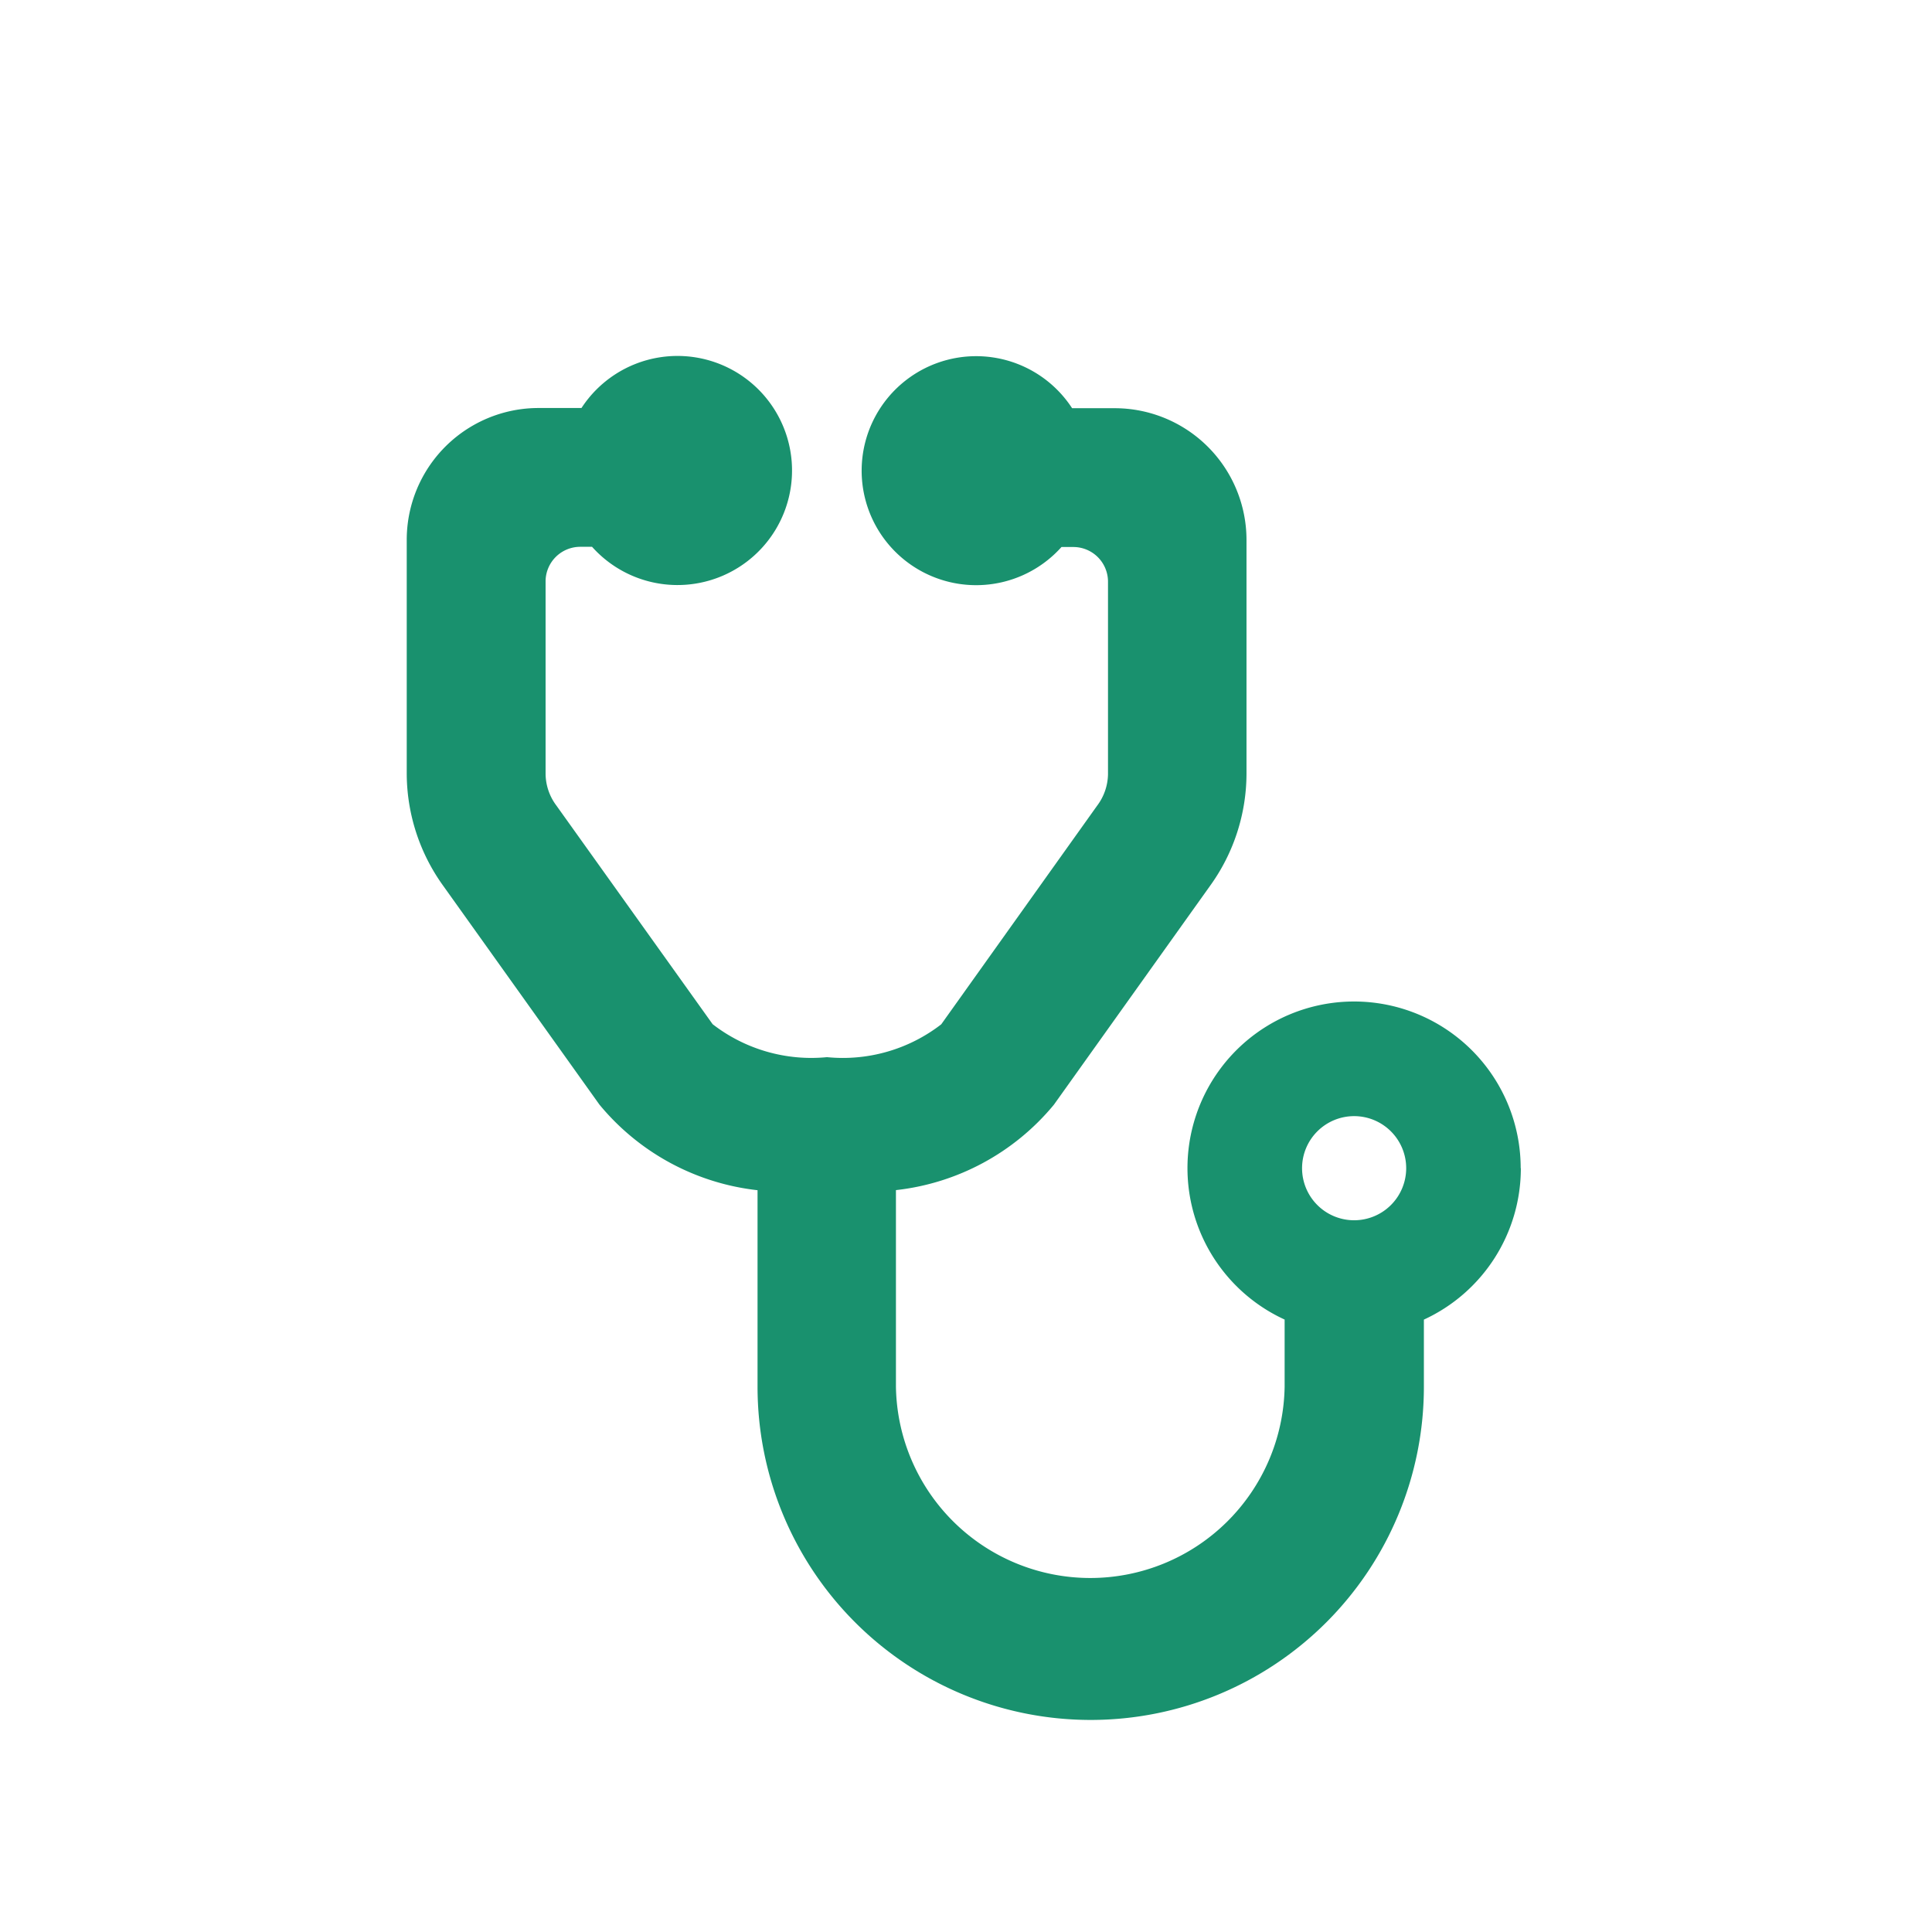 <svg xmlns="http://www.w3.org/2000/svg" xmlns:xlink="http://www.w3.org/1999/xlink" width="38" height="38" viewBox="0 0 38 38">
  <defs>
    <clipPath id="clip-path">
      <rect id="Rectangle_336" data-name="Rectangle 336" width="38" height="38" transform="translate(594 370)" fill="#fff"/>
    </clipPath>
  </defs>
  <g id="icn-jcom-telemedicine" transform="translate(-594 -370)" opacity="0.9" clip-path="url(#clip-path)">
    <path id="Path_123" data-name="Path 123" d="M21.91,15.931a3.277,3.277,0,1,0-4.643,2.978v1.254h0v.068a3.823,3.823,0,0,1-7.645,0v-.068h0v-3.8a4.7,4.7,0,0,0,3.107-1.68l3.068-4.3a3.779,3.779,0,0,0,.72-2.2V8.15h0V3.577A2.592,2.592,0,0,0,13.929.984h-.842a2.252,2.252,0,1,0-.209,2.73h.233a.682.682,0,0,1,.682.682v.888h0v2.9a1.055,1.055,0,0,1-.214.618l-3.066,4.3a3.161,3.161,0,0,1-2.247.646h0A3.172,3.172,0,0,1,6.017,13.1L2.944,8.8a1.054,1.054,0,0,1-.213-.618v-2.9h0V4.373a.682.682,0,0,1,.682-.663h.232A2.253,2.253,0,1,0,3.437.98H2.593A2.593,2.593,0,0,0,0,3.577V8.15H0v.031a3.79,3.79,0,0,0,.72,2.2l3.07,4.3A4.707,4.707,0,0,0,6.9,16.365v3.866a6.553,6.553,0,0,0,13.106,0h0V18.91a3.276,3.276,0,0,0,1.907-2.979Zm-3.277-1.023a1.024,1.024,0,1,1-1.023,1.023,1.024,1.024,0,0,1,1.023-1.023Z" transform="translate(602 377.045)" fill="#00855e" fill-rule="evenodd"/>
  </g>
</svg>
